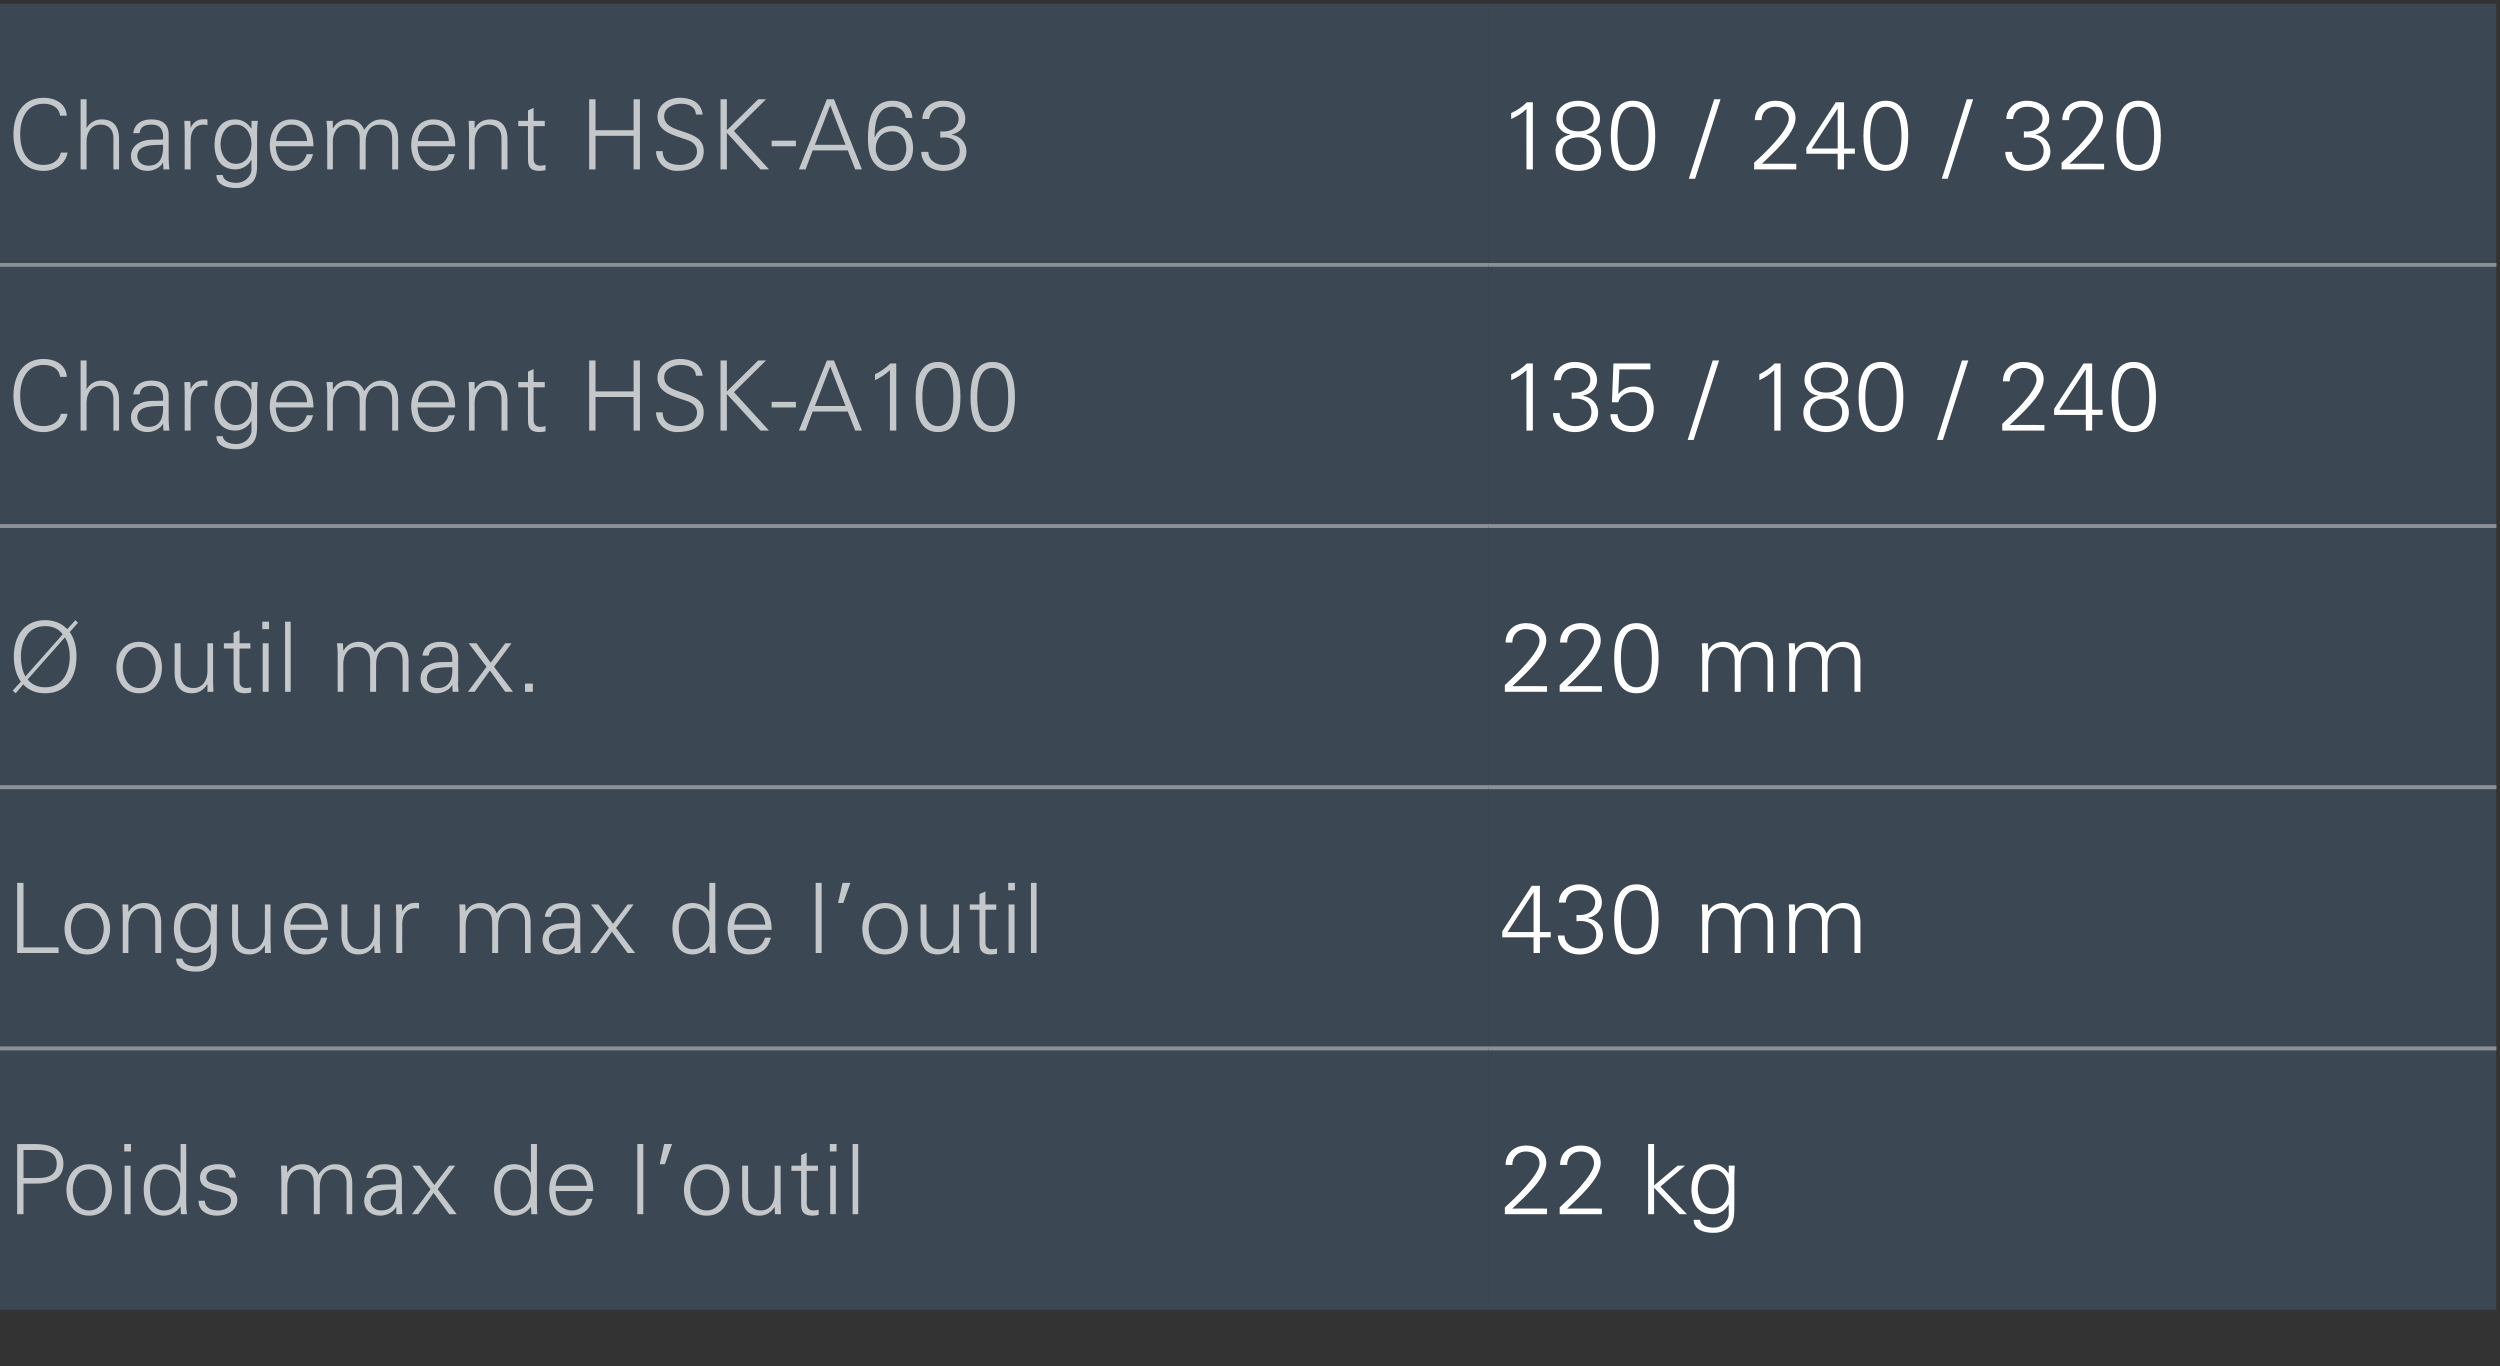 <?xml version="1.0" standalone="no"?><!DOCTYPE svg PUBLIC "-//W3C//DTD SVG 1.1//EN" "http://www.w3.org/Graphics/SVG/1.1/DTD/svg11.dtd"><svg xmlns="http://www.w3.org/2000/svg" version="1.1" width="670px" height="366.2px" viewBox="0 -1 670 366.2" style="top:-1px"><rect x="0" y="-1" width="670" height="366.2" fill="#333333" stroke="none"/>  <desc>Chargement HSK A63,180 / 240 / 320,Chargement HSK A100,135 / 180 / 240, outil max. ,220 mm,Longueur max de l’outil,4...</desc>  <defs/>  <g class="svg-tables">    <g class="svg-table-background">      <rect x="-1" y="0" width="400" height="70" class="svg-cell-fill" style="fill:#3b4752;"/>      <line x1="-1" y1="70" x2="399" y2="70" stroke="#899197" stroke-width="1"/>      <rect x="399" y="0" width="270" height="70" class="svg-cell-fill" style="fill:#3b4752;"/>      <line x1="399" y1="70" x2="669" y2="70" stroke="#899197" stroke-width="1"/>      <rect x="-1" y="70" width="400" height="70" class="svg-cell-fill" style="fill:#3b4752;"/>      <line x1="-1" y1="140" x2="399" y2="140" stroke="#899197" stroke-width="1"/>      <line x1="-1" y1="70" x2="399" y2="70" stroke="#899197" stroke-width="1"/>      <rect x="399" y="70" width="270" height="70" class="svg-cell-fill" style="fill:#3b4752;"/>      <line x1="399" y1="140" x2="669" y2="140" stroke="#899197" stroke-width="1"/>      <line x1="399" y1="70" x2="669" y2="70" stroke="#899197" stroke-width="1"/>      <rect x="-1" y="140" width="400" height="70" class="svg-cell-fill" style="fill:#3b4752;"/>      <line x1="-1" y1="210" x2="399" y2="210" stroke="#899197" stroke-width="1"/>      <line x1="-1" y1="140" x2="399" y2="140" stroke="#899197" stroke-width="1"/>      <rect x="399" y="140" width="270" height="70" class="svg-cell-fill" style="fill:#3b4752;"/>      <line x1="399" y1="210" x2="669" y2="210" stroke="#899197" stroke-width="1"/>      <line x1="399" y1="140" x2="669" y2="140" stroke="#899197" stroke-width="1"/>      <rect x="-1" y="210" width="400" height="70" class="svg-cell-fill" style="fill:#3b4752;"/>      <line x1="-1" y1="280" x2="399" y2="280" stroke="#899197" stroke-width="1"/>      <line x1="-1" y1="210" x2="399" y2="210" stroke="#899197" stroke-width="1"/>      <rect x="399" y="210" width="270" height="70" class="svg-cell-fill" style="fill:#3b4752;"/>      <line x1="399" y1="280" x2="669" y2="280" stroke="#899197" stroke-width="1"/>      <line x1="399" y1="210" x2="669" y2="210" stroke="#899197" stroke-width="1"/>      <rect x="-1" y="280" width="400" height="70" class="svg-cell-fill" style="fill:#3b4752;"/>      <line x1="-1" y1="280" x2="399" y2="280" stroke="#899197" stroke-width="1"/>      <rect x="399" y="280" width="270" height="70" class="svg-cell-fill" style="fill:#3b4752;"/>      <line x1="399" y1="280" x2="669" y2="280" stroke="#899197" stroke-width="1"/>    </g>  </g>  <g id="Polygon65964">    <path d="M 403.3 324.4 C 403.3 324.4 403.3 322.64 403.3 322.6 C 405.6 320.5 412.6 314 412.6 310.8 C 412.6 308.7 410.9 307.6 408.9 307.6 C 406.8 307.6 405.3 309.1 405.3 311.2 C 405.3 311.2 403.5 311.2 403.5 311.2 C 403.5 308 405.9 306 409 306 C 411.9 306 414.4 307.6 414.4 310.7 C 414.4 314.9 408.1 320.2 405.3 322.9 C 405.33 322.85 414.6 322.9 414.6 322.9 L 414.6 324.4 L 403.3 324.4 Z M 418 324.4 C 418 324.4 417.96 322.64 418 322.6 C 420.3 320.5 427.2 314 427.2 310.8 C 427.2 308.7 425.6 307.6 423.6 307.6 C 421.4 307.6 420 309.1 420 311.2 C 420 311.2 418.1 311.2 418.1 311.2 C 418.1 308 420.5 306 423.7 306 C 426.5 306 429 307.6 429 310.7 C 429 314.9 422.8 320.2 420 322.9 C 419.99 322.85 429.3 322.9 429.3 322.9 L 429.3 324.4 L 418 324.4 Z M 443.3 316.7 L 449.6 311.4 L 451.6 311.4 L 445 317 L 452.1 324.4 L 450.1 324.4 L 443.3 317.3 L 443.3 324.4 L 441.7 324.4 L 441.7 305.6 L 443.3 305.6 L 443.3 316.7 Z M 459.1 312.4 C 456.2 312.4 455 315.3 455 317.7 C 455 320 456.3 322.9 459.1 322.9 C 462.1 322.9 463.3 320.1 463.3 317.6 C 463.3 315.1 461.9 312.4 459.1 312.4 Z M 463.3 311.4 C 463.3 311.4 464.94 311.36 464.9 311.4 C 464.9 312.2 464.8 313.3 464.8 314.3 C 464.8 314.3 464.8 322.1 464.8 322.1 C 464.8 324.7 464.9 327.5 462.1 328.8 C 461 329.3 460.3 329.4 459.1 329.4 C 456.7 329.4 453.9 328.6 453.9 325.9 C 453.9 325.9 455.6 325.9 455.6 325.9 C 455.8 327.5 457.6 328 459.3 328 C 461.3 328 463.2 326.5 463.3 324.4 C 463.25 324.36 463.3 321.9 463.3 321.9 C 463.3 321.9 463.2 321.92 463.2 321.9 C 462.4 323.4 460.7 324.4 459 324.4 C 455 324.4 453.3 321.4 453.3 317.8 C 453.3 314.2 454.9 311 458.9 311 C 460.8 311 462.2 311.9 463.2 313.4 C 463.2 313.39 463.3 313.3 463.3 313.3 L 463.3 311.4 Z " stroke="none" fill="#fff"/>  </g>  <g id="Polygon65963">    <path d="M 6.3 314.7 C 6.3 314.7 10.4 314.69 10.4 314.7 C 12.9 314.7 15.2 313.9 15.2 310.9 C 15.2 308 12.9 307.2 10.4 307.2 C 10.4 307.2 6.3 307.2 6.3 307.2 L 6.3 314.7 Z M 4.6 324.4 L 4.6 305.6 C 4.6 305.6 9.31 305.64 9.3 305.6 C 12.9 305.6 17 306.5 17 310.9 C 17 315.4 12.9 316.3 9.3 316.2 C 9.31 316.25 6.3 316.2 6.3 316.2 L 6.3 324.4 L 4.6 324.4 Z M 23.9 312.4 C 20.7 312.4 19.5 315.5 19.5 317.9 C 19.5 320.3 20.7 323.4 23.9 323.4 C 27 323.4 28.3 320.3 28.3 317.9 C 28.3 315.5 27 312.4 23.9 312.4 Z M 30 317.9 C 30 321.3 28.1 324.8 23.9 324.8 C 19.7 324.8 17.8 321.3 17.8 317.9 C 17.8 314.5 19.7 311 23.9 311 C 28.1 311 30 314.5 30 317.9 Z M 35 311.4 L 35 324.4 L 33.4 324.4 L 33.4 311.4 L 35 311.4 Z M 35.1 307.6 L 33.3 307.6 L 33.3 305.6 L 35.1 305.6 L 35.1 307.6 Z M 44.1 312.4 C 41.2 312.4 40.2 315.2 40.2 317.7 C 40.2 320.1 40.9 323.4 43.9 323.4 C 47.3 323.4 48.3 320.5 48.3 317.6 C 48.3 314.9 47.2 312.4 44.1 312.4 Z M 48.4 322.5 C 48.4 322.5 48.33 322.38 48.3 322.4 C 47.3 323.9 45.7 324.8 43.9 324.8 C 40 324.8 38.5 321.1 38.5 317.8 C 38.5 314.5 40 311 43.9 311 C 45.6 311 47.4 311.8 48.3 313.3 C 48.33 313.34 48.4 313.3 48.4 313.3 L 48.4 305.6 L 49.9 305.6 C 49.9 305.6 49.94 321.47 49.9 321.5 C 49.9 322.5 50 323.5 50.1 324.4 C 50.07 324.41 48.5 324.4 48.5 324.4 L 48.4 322.5 Z M 58.4 311 C 60.9 311 62.9 311.8 63.2 314.6 C 63.2 314.6 61.5 314.6 61.5 314.6 C 61.3 312.9 59.8 312.4 58.2 312.4 C 56.8 312.4 55.3 313 55.3 314.5 C 55.3 316.4 57.8 316.2 61.4 317.5 C 62.7 318 63.6 319.1 63.6 320.5 C 63.6 323.5 60.8 324.8 58.1 324.8 C 55.8 324.8 53.2 323.7 53.2 320.8 C 53.2 320.8 54.9 320.8 54.9 320.8 C 55 322.8 56.7 323.4 58.5 323.4 C 60.1 323.4 61.9 322.6 61.9 320.8 C 61.9 318.9 59.8 318.6 57.7 318.1 C 55.7 317.6 53.6 317 53.6 314.6 C 53.6 311.9 56.1 311 58.4 311 Z M 77 313.3 C 77 313.3 77 313.34 77 313.3 C 77.9 311.7 79.4 311 81.1 311 C 83.1 311 84.8 312.1 85.3 313.8 C 86.3 312.3 87.8 311 89.8 311 C 94.1 311 94.4 314.7 94.4 316.2 C 94.42 316.25 94.4 324.4 94.4 324.4 L 92.9 324.4 C 92.9 324.4 92.86 315.99 92.9 316 C 92.9 313.7 91.6 312.4 89.4 312.4 C 86.9 312.4 85.7 314.6 85.7 316.9 C 85.69 316.9 85.7 324.4 85.7 324.4 L 84.1 324.4 C 84.1 324.4 84.13 315.99 84.1 316 C 84.1 313.7 82.8 312.4 80.7 312.4 C 78.1 312.4 77 314.6 77 316.9 C 76.95 316.9 77 324.4 77 324.4 L 75.4 324.4 C 75.4 324.4 75.39 314.3 75.4 314.3 C 75.4 313.3 75.3 312.2 75.3 311.4 C 75.26 311.36 76.9 311.4 76.9 311.4 L 77 313.3 Z M 102.2 323.4 C 105.6 323.4 106.3 320.6 106.1 317.8 C 103.9 317.9 99.3 317.5 99.3 320.8 C 99.3 322.5 100.6 323.4 102.2 323.4 Z M 106.1 315.2 C 106 313.1 104.9 312.4 103 312.4 C 101.4 312.4 100 312.9 99.8 314.7 C 99.8 314.7 98.2 314.7 98.2 314.7 C 98.6 312 100.6 311 103.1 311 C 105.9 311 107.7 312.3 107.7 315.3 C 107.7 315.3 107.7 321.5 107.7 321.5 C 107.7 322.5 107.8 323.5 107.8 324.4 C 107.81 324.41 106.2 324.4 106.2 324.4 L 106.2 322.5 L 106.1 322.5 C 106.1 322.5 106.02 322.67 106 322.7 C 105.4 323.8 103.7 324.8 101.9 324.8 C 99.5 324.8 97.6 323.3 97.6 320.8 C 97.6 319 98.7 317.7 100.2 317 C 102 316.2 104.2 316.5 106.1 316.4 C 106.1 316.4 106.1 315.2 106.1 315.2 Z M 120.4 311.4 L 122 311.4 L 117.3 317.7 L 122.4 324.4 L 120.4 324.4 L 116.2 318.7 L 112.1 324.4 L 110.3 324.4 L 110.4 324.4 L 115.4 317.7 L 110.5 311.4 L 112.6 311.4 L 116.4 316.6 L 120.4 311.4 Z M 138 312.4 C 135.1 312.4 134.1 315.2 134.1 317.7 C 134.1 320.1 134.8 323.4 137.8 323.4 C 141.2 323.4 142.3 320.5 142.3 317.6 C 142.3 314.9 141.1 312.4 138 312.4 Z M 142.3 322.5 C 142.3 322.5 142.26 322.38 142.3 322.4 C 141.2 323.9 139.6 324.8 137.8 324.8 C 133.9 324.8 132.4 321.1 132.4 317.8 C 132.4 314.5 133.9 311 137.8 311 C 139.5 311 141.3 311.8 142.3 313.3 C 142.26 313.34 142.3 313.3 142.3 313.3 L 142.3 305.6 L 143.9 305.6 C 143.9 305.6 143.87 321.47 143.9 321.5 C 143.9 322.5 143.9 323.5 144 324.4 C 144 324.41 142.4 324.4 142.4 324.4 L 142.3 322.5 Z M 148.9 318.2 C 148.9 321 150.2 323.4 153.4 323.4 C 155.3 323.4 156.8 322 157.2 320.3 C 157.2 320.3 158.8 320.3 158.8 320.3 C 158 323.4 156.1 324.8 152.9 324.8 C 149 324.8 147.2 321.4 147.2 317.9 C 147.2 314.3 149.1 311 153 311 C 157.4 311 159 314.2 159 318.2 C 159 318.2 148.9 318.2 148.9 318.2 Z M 157.3 316.8 C 157.1 314.3 155.8 312.4 153 312.4 C 150.5 312.4 149.1 314.5 148.9 316.8 C 148.9 316.8 157.3 316.8 157.3 316.8 Z M 172.4 324.4 L 170.8 324.4 L 170.8 305.6 L 172.4 305.6 L 172.4 324.4 Z M 180.1 305.6 L 178.2 311 L 176.8 311 L 178 305.6 L 180.1 305.6 Z M 189.4 312.4 C 186.2 312.4 185 315.5 185 317.9 C 185 320.3 186.2 323.4 189.4 323.4 C 192.5 323.4 193.8 320.3 193.8 317.9 C 193.8 315.5 192.5 312.4 189.4 312.4 Z M 195.5 317.9 C 195.5 321.3 193.6 324.8 189.4 324.8 C 185.2 324.8 183.3 321.3 183.3 317.9 C 183.3 314.5 185.2 311 189.4 311 C 193.6 311 195.5 314.5 195.5 317.9 Z M 207.6 311.4 L 209.2 311.4 C 209.2 311.4 209.2 321.47 209.2 321.5 C 209.2 322.5 209.3 323.5 209.3 324.4 C 209.33 324.41 207.7 324.4 207.7 324.4 L 207.6 322.5 C 207.6 322.5 207.59 322.44 207.6 322.4 C 206.7 324 205.2 324.8 203.5 324.8 C 199.2 324.8 198.9 321 198.9 319.5 C 198.91 319.52 198.9 311.4 198.9 311.4 L 200.5 311.4 C 200.5 311.4 200.47 319.78 200.5 319.8 C 200.5 322 201.8 323.4 203.9 323.4 C 206.5 323.4 207.6 321.2 207.6 318.9 C 207.64 318.87 207.6 311.4 207.6 311.4 Z M 214.7 312.8 L 212.1 312.8 L 212.1 311.4 L 214.7 311.4 L 214.7 308.6 L 216.2 307.9 L 216.2 311.4 L 219.2 311.4 L 219.2 312.8 L 216.2 312.8 C 216.2 312.8 216.25 321.53 216.2 321.5 C 216.2 322.7 216.8 323.4 218 323.4 C 218.5 323.4 219 323.3 219.4 323.2 C 219.4 323.2 219.4 324.6 219.4 324.6 C 218.9 324.7 218.3 324.8 217.8 324.8 C 214.5 324.8 214.7 322.7 214.7 320.9 C 214.69 320.93 214.7 312.8 214.7 312.8 Z M 224 311.4 L 224 324.4 L 222.5 324.4 L 222.5 311.4 L 224 311.4 Z M 224.2 307.6 L 222.4 307.6 L 222.4 305.6 L 224.2 305.6 L 224.2 307.6 Z M 230 324.4 L 228.5 324.4 L 228.5 305.6 L 230 305.6 L 230 324.4 Z " stroke="none" fill="#c4c8cb"/>  </g>  <g id="Polygon65962">    <path d="M 411 250.2 L 402.6 250.2 L 402.6 248.6 L 410.5 236.4 L 412.7 236.4 L 412.7 248.8 L 415.6 248.8 L 415.6 250.2 L 412.7 250.2 L 412.7 254.4 L 411 254.4 L 411 250.2 Z M 411 238.1 L 411 238.1 L 404 248.8 L 411 248.8 L 411 238.1 Z M 422.5 244.2 C 424.8 244.5 427.5 243.5 427.5 240.8 C 427.5 238.8 425.6 237.6 423.5 237.6 C 421.2 237.6 419.8 238.8 419.6 240.9 C 419.6 240.9 417.8 240.9 417.8 240.9 C 417.8 237.8 420.5 236 423.3 236 C 426.3 236 429.3 237.5 429.3 240.9 C 429.3 243.1 427.6 244.6 425.6 245 C 425.6 245 425.6 245.1 425.6 245.1 C 427.9 245.5 429.6 247.2 429.6 249.6 C 429.6 253 426.4 254.8 423.4 254.8 C 420.3 254.8 417.6 253.1 417.5 249.7 C 417.5 249.7 419.3 249.7 419.3 249.7 C 419.3 251.9 421.3 253.2 423.4 253.2 C 425.8 253.2 427.8 252 427.8 249.4 C 427.8 246.5 425 245.5 422.5 245.9 C 422.5 245.9 422.5 244.2 422.5 244.2 Z M 434.4 245.4 C 434.4 248.1 434.7 253.2 438.6 253.2 C 442.4 253.2 442.7 248.1 442.7 245.4 C 442.7 242.7 442.4 237.6 438.6 237.6 C 434.7 237.6 434.4 242.7 434.4 245.4 Z M 444.5 245.4 C 444.5 250 443.5 254.8 438.6 254.8 C 433.6 254.8 432.6 250 432.6 245.4 C 432.6 240.8 433.6 236 438.6 236 C 443.5 236 444.5 240.8 444.5 245.4 Z M 457.8 243.3 C 457.8 243.3 457.82 243.34 457.8 243.3 C 458.7 241.7 460.2 241 461.9 241 C 464 241 465.6 242.1 466.1 243.8 C 467.1 242.3 468.6 241 470.6 241 C 474.9 241 475.2 244.7 475.2 246.2 C 475.24 246.25 475.2 254.4 475.2 254.4 L 473.7 254.4 C 473.7 254.4 473.68 245.99 473.7 246 C 473.7 243.7 472.4 242.4 470.2 242.4 C 467.7 242.4 466.5 244.6 466.5 246.9 C 466.5 246.9 466.5 254.4 466.5 254.4 L 464.9 254.4 C 464.9 254.4 464.94 245.99 464.9 246 C 464.9 243.7 463.6 242.4 461.5 242.4 C 458.9 242.4 457.8 244.6 457.8 246.9 C 457.76 246.9 457.8 254.4 457.8 254.4 L 456.2 254.4 C 456.2 254.4 456.2 244.3 456.2 244.3 C 456.2 243.3 456.1 242.2 456.1 241.4 C 456.07 241.36 457.7 241.4 457.7 241.4 L 457.8 243.3 Z M 481.1 243.3 C 481.1 243.3 481.14 243.34 481.1 243.3 C 482 241.7 483.5 241 485.2 241 C 487.3 241 488.9 242.1 489.5 243.8 C 490.4 242.3 491.9 241 494 241 C 498.2 241 498.6 244.7 498.6 246.2 C 498.56 246.25 498.6 254.4 498.6 254.4 L 497 254.4 C 497 254.4 497 245.99 497 246 C 497 243.7 495.7 242.4 493.6 242.4 C 491 242.4 489.8 244.6 489.8 246.9 C 489.82 246.9 489.8 254.4 489.8 254.4 L 488.3 254.4 C 488.3 254.4 488.26 245.99 488.3 246 C 488.3 243.7 487 242.4 484.8 242.4 C 482.3 242.4 481.1 244.6 481.1 246.9 C 481.09 246.9 481.1 254.4 481.1 254.4 L 479.5 254.4 C 479.5 254.4 479.53 244.3 479.5 244.3 C 479.5 243.3 479.4 242.2 479.4 241.4 C 479.4 241.36 481 241.4 481 241.4 L 481.1 243.3 Z " stroke="none" fill="#fff"/>  </g>  <g id="Polygon65961">    <path d="M 4.6 254.4 L 4.6 235.6 L 6.3 235.6 L 6.3 252.9 L 15.7 252.9 L 15.7 254.4 L 4.6 254.4 Z M 23.4 242.4 C 20.2 242.4 19 245.5 19 247.9 C 19 250.3 20.2 253.4 23.4 253.4 C 26.5 253.4 27.8 250.3 27.8 247.9 C 27.8 245.5 26.5 242.4 23.4 242.4 Z M 29.5 247.9 C 29.5 251.3 27.5 254.8 23.4 254.8 C 19.2 254.8 17.3 251.3 17.3 247.9 C 17.3 244.5 19.2 241 23.4 241 C 27.5 241 29.5 244.5 29.5 247.9 Z M 34.4 254.4 L 32.9 254.4 C 32.9 254.4 32.89 244.3 32.9 244.3 C 32.9 243.3 32.8 242.2 32.8 241.4 C 32.76 241.36 34.4 241.4 34.4 241.4 L 34.4 243.3 C 34.4 243.3 34.5 243.34 34.5 243.3 C 35.4 241.7 36.9 241 38.6 241 C 42.8 241 43.2 244.7 43.2 246.2 C 43.18 246.25 43.2 254.4 43.2 254.4 L 41.6 254.4 C 41.6 254.4 41.62 245.99 41.6 246 C 41.6 243.7 40.3 242.4 38.2 242.4 C 35.6 242.4 34.4 244.6 34.4 246.9 C 34.45 246.9 34.4 254.4 34.4 254.4 Z M 52.4 242.4 C 49.5 242.4 48.3 245.3 48.3 247.7 C 48.3 250 49.6 252.9 52.4 252.9 C 55.4 252.9 56.5 250.1 56.5 247.6 C 56.5 245.1 55.2 242.4 52.4 242.4 Z M 56.6 241.4 C 56.6 241.4 58.24 241.36 58.2 241.4 C 58.2 242.2 58.1 243.3 58.1 244.3 C 58.1 244.3 58.1 252.1 58.1 252.1 C 58.1 254.7 58.2 257.5 55.4 258.8 C 54.3 259.3 53.6 259.4 52.4 259.4 C 50 259.4 47.2 258.6 47.2 255.9 C 47.2 255.9 48.9 255.9 48.9 255.9 C 49.1 257.5 50.9 258 52.6 258 C 54.6 258 56.5 256.5 56.5 254.4 C 56.55 254.36 56.5 251.9 56.5 251.9 C 56.5 251.9 56.5 251.92 56.5 251.9 C 55.7 253.4 53.9 254.4 52.3 254.4 C 48.3 254.4 46.6 251.4 46.6 247.8 C 46.6 244.2 48.2 241 52.2 241 C 54.1 241 55.5 241.9 56.5 243.4 C 56.5 243.39 56.5 243.3 56.5 243.3 L 56.6 241.4 Z M 71 241.4 L 72.5 241.4 C 72.5 241.4 72.51 251.47 72.5 251.5 C 72.5 252.5 72.6 253.5 72.6 254.4 C 72.64 254.41 71 254.4 71 254.4 L 71 252.5 C 71 252.5 70.9 252.44 70.9 252.4 C 70 254 68.5 254.8 66.8 254.8 C 62.6 254.8 62.2 251 62.2 249.5 C 62.22 249.52 62.2 241.4 62.2 241.4 L 63.8 241.4 C 63.8 241.4 63.78 249.78 63.8 249.8 C 63.8 252 65.1 253.4 67.2 253.4 C 69.8 253.4 71 251.2 71 248.9 C 70.95 248.87 71 241.4 71 241.4 Z M 77.8 248.2 C 77.8 251 79.1 253.4 82.3 253.4 C 84.2 253.4 85.7 252 86.1 250.3 C 86.1 250.3 87.7 250.3 87.7 250.3 C 86.9 253.4 85 254.8 81.8 254.8 C 77.9 254.8 76.1 251.4 76.1 247.9 C 76.1 244.3 78.1 241 81.9 241 C 86.3 241 87.9 244.2 87.9 248.2 C 87.9 248.2 77.8 248.2 77.8 248.2 Z M 86.2 246.8 C 86 244.3 84.7 242.4 82 242.4 C 79.4 242.4 78.1 244.5 77.8 246.8 C 77.8 246.8 86.2 246.8 86.2 246.8 Z M 100.3 241.4 L 101.8 241.4 C 101.8 241.4 101.84 251.47 101.8 251.5 C 101.8 252.5 101.9 253.5 102 254.4 C 101.97 254.41 100.4 254.4 100.4 254.4 L 100.3 252.5 C 100.3 252.5 100.23 252.44 100.2 252.4 C 99.3 254 97.8 254.8 96.1 254.8 C 91.9 254.8 91.5 251 91.5 249.5 C 91.54 249.52 91.5 241.4 91.5 241.4 L 93.1 241.4 C 93.1 241.4 93.1 249.78 93.1 249.8 C 93.1 252 94.4 253.4 96.5 253.4 C 99.1 253.4 100.3 251.2 100.3 248.9 C 100.28 248.87 100.3 241.4 100.3 241.4 Z M 107.8 254.4 L 106.2 254.4 C 106.2 254.4 106.21 244.3 106.2 244.3 C 106.2 243.3 106.1 242.2 106.1 241.4 C 106.08 241.36 107.7 241.4 107.7 241.4 L 107.8 243.3 C 107.8 243.3 107.82 243.28 107.8 243.3 C 108.3 242 109.5 241 110.8 241 C 111.3 240.9 111.8 241 112.3 241 C 112.3 241 112.3 242.5 112.3 242.5 C 112 242.5 111.7 242.4 111.4 242.4 C 109 242.4 107.8 244.1 107.8 246.6 C 107.77 246.56 107.8 254.4 107.8 254.4 Z M 124.8 243.3 C 124.8 243.3 124.82 243.34 124.8 243.3 C 125.7 241.7 127.2 241 128.9 241 C 131 241 132.6 242.1 133.1 243.8 C 134.1 242.3 135.6 241 137.6 241 C 141.9 241 142.2 244.7 142.2 246.2 C 142.24 246.25 142.2 254.4 142.2 254.4 L 140.7 254.4 C 140.7 254.4 140.68 245.99 140.7 246 C 140.7 243.7 139.4 242.4 137.2 242.4 C 134.7 242.4 133.5 244.6 133.5 246.9 C 133.5 246.9 133.5 254.4 133.5 254.4 L 131.9 254.4 C 131.9 254.4 131.94 245.99 131.9 246 C 131.9 243.7 130.6 242.4 128.5 242.4 C 125.9 242.4 124.8 244.6 124.8 246.9 C 124.77 246.9 124.8 254.4 124.8 254.4 L 123.2 254.4 C 123.2 254.4 123.21 244.3 123.2 244.3 C 123.2 243.3 123.1 242.2 123.1 241.4 C 123.08 241.36 124.7 241.4 124.7 241.4 L 124.8 243.3 Z M 150 253.4 C 153.4 253.4 154.1 250.6 153.9 247.8 C 151.7 247.9 147.1 247.5 147.1 250.8 C 147.1 252.5 148.5 253.4 150 253.4 Z M 153.9 245.2 C 153.8 243.1 152.7 242.4 150.8 242.4 C 149.2 242.4 147.9 242.9 147.6 244.7 C 147.6 244.7 146 244.7 146 244.7 C 146.4 242 148.4 241 150.9 241 C 153.8 241 155.6 242.3 155.5 245.3 C 155.5 245.3 155.5 251.5 155.5 251.5 C 155.5 252.5 155.6 253.5 155.6 254.4 C 155.63 254.41 154 254.4 154 254.4 L 154 252.5 L 153.9 252.5 C 153.9 252.5 153.83 252.67 153.8 252.7 C 153.3 253.8 151.5 254.8 149.8 254.8 C 147.3 254.8 145.4 253.3 145.4 250.8 C 145.4 249 146.5 247.7 148 247 C 149.8 246.2 152 246.5 153.9 246.4 C 153.9 246.4 153.9 245.2 153.9 245.2 Z M 168.2 241.4 L 169.8 241.4 L 165.1 247.7 L 170.2 254.4 L 168.2 254.4 L 164 248.7 L 159.9 254.4 L 158.1 254.4 L 158.2 254.4 L 163.2 247.7 L 158.4 241.4 L 160.4 241.4 L 164.3 246.6 L 168.2 241.4 Z M 185.9 242.4 C 182.9 242.4 181.9 245.2 181.9 247.7 C 181.9 250.1 182.6 253.4 185.6 253.4 C 189 253.4 190.1 250.5 190.1 247.6 C 190.1 244.9 188.9 242.4 185.9 242.4 Z M 190.1 252.5 C 190.1 252.5 190.07 252.38 190.1 252.4 C 189 253.9 187.4 254.8 185.6 254.8 C 181.7 254.8 180.2 251.1 180.2 247.8 C 180.2 244.5 181.7 241 185.6 241 C 187.3 241 189.2 241.8 190.1 243.3 C 190.07 243.34 190.1 243.3 190.1 243.3 L 190.1 235.6 L 191.7 235.6 C 191.7 235.6 191.69 251.47 191.7 251.5 C 191.7 252.5 191.8 253.5 191.8 254.4 C 191.82 254.41 190.2 254.4 190.2 254.4 L 190.1 252.5 Z M 196.7 248.2 C 196.8 251 198 253.4 201.2 253.4 C 203.1 253.4 204.6 252 205 250.3 C 205 250.3 206.6 250.3 206.6 250.3 C 205.8 253.4 203.9 254.8 200.7 254.8 C 196.8 254.8 195 251.4 195 247.9 C 195 244.3 197 241 200.8 241 C 205.2 241 206.8 244.2 206.8 248.2 C 206.8 248.2 196.7 248.2 196.7 248.2 Z M 205.1 246.8 C 204.9 244.3 203.6 242.4 200.9 242.4 C 198.3 242.4 197 244.5 196.8 246.8 C 196.8 246.8 205.1 246.8 205.1 246.8 Z M 220.2 254.4 L 218.6 254.4 L 218.6 235.6 L 220.2 235.6 L 220.2 254.4 Z M 227.9 235.6 L 226 241 L 224.6 241 L 225.8 235.6 L 227.9 235.6 Z M 237.2 242.4 C 234.1 242.4 232.8 245.5 232.8 247.9 C 232.8 250.3 234.1 253.4 237.2 253.4 C 240.4 253.4 241.6 250.3 241.6 247.9 C 241.6 245.5 240.4 242.4 237.2 242.4 Z M 243.3 247.9 C 243.3 251.3 241.4 254.8 237.2 254.8 C 233 254.8 231.1 251.3 231.1 247.9 C 231.1 244.5 233 241 237.2 241 C 241.4 241 243.3 244.5 243.3 247.9 Z M 255.5 241.4 L 257 241.4 C 257 241.4 257.02 251.47 257 251.5 C 257 252.5 257.1 253.5 257.1 254.4 C 257.15 254.41 255.5 254.4 255.5 254.4 L 255.5 252.5 C 255.5 252.5 255.41 252.44 255.4 252.4 C 254.5 254 253 254.8 251.3 254.8 C 247.1 254.8 246.7 251 246.7 249.5 C 246.72 249.52 246.7 241.4 246.7 241.4 L 248.3 241.4 C 248.3 241.4 248.28 249.78 248.3 249.8 C 248.3 252 249.6 253.4 251.7 253.4 C 254.3 253.4 255.5 251.2 255.5 248.9 C 255.46 248.87 255.5 241.4 255.5 241.4 Z M 262.5 242.8 L 259.9 242.8 L 259.9 241.4 L 262.5 241.4 L 262.5 238.6 L 264.1 237.9 L 264.1 241.4 L 267 241.4 L 267 242.8 L 264.1 242.8 C 264.1 242.8 264.06 251.53 264.1 251.5 C 264 252.7 264.7 253.4 265.9 253.4 C 266.3 253.4 266.8 253.3 267.2 253.2 C 267.2 253.2 267.2 254.6 267.2 254.6 C 266.7 254.7 266.1 254.8 265.6 254.8 C 262.3 254.8 262.5 252.7 262.5 250.9 C 262.5 250.93 262.5 242.8 262.5 242.8 Z M 271.9 241.4 L 271.9 254.4 L 270.3 254.4 L 270.3 241.4 L 271.9 241.4 Z M 272 237.6 L 270.2 237.6 L 270.2 235.6 L 272 235.6 L 272 237.6 Z M 277.8 254.4 L 276.3 254.4 L 276.3 235.6 L 277.8 235.6 L 277.8 254.4 Z " stroke="none" fill="#c4c8cb"/>  </g>  <g id="Polygon65960">    <path d="M 403.3 184.4 C 403.3 184.4 403.3 182.64 403.3 182.6 C 405.6 180.5 412.6 174 412.6 170.8 C 412.6 168.7 410.9 167.6 408.9 167.6 C 406.8 167.6 405.3 169.1 405.3 171.2 C 405.3 171.2 403.5 171.2 403.5 171.2 C 403.5 168 405.9 166 409 166 C 411.9 166 414.4 167.6 414.4 170.7 C 414.4 174.9 408.1 180.2 405.3 182.9 C 405.33 182.85 414.6 182.9 414.6 182.9 L 414.6 184.4 L 403.3 184.4 Z M 418 184.4 C 418 184.4 417.96 182.64 418 182.6 C 420.3 180.5 427.2 174 427.2 170.8 C 427.2 168.7 425.6 167.6 423.6 167.6 C 421.4 167.6 420 169.1 420 171.2 C 420 171.2 418.1 171.2 418.1 171.2 C 418.1 168 420.5 166 423.7 166 C 426.5 166 429 167.6 429 170.7 C 429 174.9 422.8 180.2 420 182.9 C 419.99 182.85 429.3 182.9 429.3 182.9 L 429.3 184.4 L 418 184.4 Z M 434.4 175.4 C 434.4 178.1 434.7 183.2 438.6 183.2 C 442.4 183.2 442.7 178.1 442.7 175.4 C 442.7 172.7 442.4 167.6 438.6 167.6 C 434.7 167.6 434.4 172.7 434.4 175.4 Z M 444.5 175.4 C 444.5 180 443.5 184.8 438.6 184.8 C 433.6 184.8 432.6 180 432.6 175.4 C 432.6 170.8 433.6 166 438.6 166 C 443.5 166 444.5 170.8 444.5 175.4 Z M 457.8 173.3 C 457.8 173.3 457.82 173.34 457.8 173.3 C 458.7 171.7 460.2 171 461.9 171 C 464 171 465.6 172.1 466.1 173.8 C 467.1 172.3 468.6 171 470.6 171 C 474.9 171 475.2 174.7 475.2 176.2 C 475.24 176.25 475.2 184.4 475.2 184.4 L 473.7 184.4 C 473.7 184.4 473.68 175.99 473.7 176 C 473.7 173.7 472.4 172.4 470.2 172.4 C 467.7 172.4 466.5 174.6 466.5 176.9 C 466.5 176.9 466.5 184.4 466.5 184.4 L 464.9 184.4 C 464.9 184.4 464.94 175.99 464.9 176 C 464.9 173.7 463.6 172.4 461.5 172.4 C 458.9 172.4 457.8 174.6 457.8 176.9 C 457.76 176.9 457.8 184.4 457.8 184.4 L 456.2 184.4 C 456.2 184.4 456.2 174.3 456.2 174.3 C 456.2 173.3 456.1 172.2 456.1 171.4 C 456.07 171.36 457.7 171.4 457.7 171.4 L 457.8 173.3 Z M 481.1 173.3 C 481.1 173.3 481.14 173.34 481.1 173.3 C 482 171.7 483.5 171 485.2 171 C 487.3 171 488.9 172.1 489.5 173.8 C 490.4 172.3 491.9 171 494 171 C 498.2 171 498.6 174.7 498.6 176.2 C 498.56 176.25 498.6 184.4 498.6 184.4 L 497 184.4 C 497 184.4 497 175.99 497 176 C 497 173.7 495.7 172.4 493.6 172.4 C 491 172.4 489.8 174.6 489.8 176.9 C 489.82 176.9 489.8 184.4 489.8 184.4 L 488.3 184.4 C 488.3 184.4 488.26 175.99 488.3 176 C 488.3 173.7 487 172.4 484.8 172.4 C 482.3 172.4 481.1 174.6 481.1 176.9 C 481.09 176.9 481.1 184.4 481.1 184.4 L 479.5 184.4 C 479.5 184.4 479.53 174.3 479.5 174.3 C 479.5 173.3 479.4 172.2 479.4 171.4 C 479.4 171.36 481 171.4 481 171.4 L 481.1 173.3 Z " stroke="none" fill="#fff"/>  </g>  <g id="Polygon65959">    <path d="M 16.8 169 C 15.8 167.6 14.2 166.8 12.1 166.8 C 7.4 166.8 5.6 170.9 5.6 175 C 5.6 176.9 6 178.8 6.8 180.3 C 6.8 180.3 16.8 169 16.8 169 Z M 4.2 184.8 L 3.4 184.1 C 3.4 184.1 5.59 181.66 5.6 181.7 C 4.4 180 3.7 177.7 3.7 175 C 3.7 169.2 6.7 165.2 12.1 165.2 C 14.6 165.2 16.6 166.1 18 167.6 C 18.04 167.64 20.2 165.2 20.2 165.2 L 20.9 165.9 C 20.9 165.9 18.67 168.42 18.7 168.4 C 19.9 170.1 20.5 172.3 20.5 175 C 20.5 180.9 17.5 184.8 12.1 184.8 C 9.6 184.8 7.7 184 6.2 182.4 C 6.24 182.44 4.2 184.8 4.2 184.8 Z M 7.4 181.1 C 8.5 182.4 10 183.2 12.1 183.2 C 16.8 183.2 18.7 179.1 18.7 175 C 18.7 173.2 18.3 171.3 17.4 169.8 C 17.4 169.8 7.4 181.1 7.4 181.1 Z M 37.3 172.4 C 34.2 172.4 32.9 175.5 32.9 177.9 C 32.9 180.3 34.2 183.4 37.3 183.4 C 40.4 183.4 41.7 180.3 41.7 177.9 C 41.7 175.5 40.4 172.4 37.3 172.4 Z M 43.4 177.9 C 43.4 181.3 41.5 184.8 37.3 184.8 C 33.1 184.8 31.2 181.3 31.2 177.9 C 31.2 174.5 33.1 171 37.3 171 C 41.5 171 43.4 174.5 43.4 177.9 Z M 55.6 171.4 L 57.1 171.4 C 57.1 171.4 57.12 181.47 57.1 181.5 C 57.1 182.5 57.2 183.5 57.2 184.4 C 57.25 184.41 55.6 184.4 55.6 184.4 L 55.6 182.5 C 55.6 182.5 55.5 182.44 55.5 182.4 C 54.6 184 53.1 184.8 51.4 184.8 C 47.2 184.8 46.8 181 46.8 179.5 C 46.82 179.52 46.8 171.4 46.8 171.4 L 48.4 171.4 C 48.4 171.4 48.38 179.78 48.4 179.8 C 48.4 182 49.7 183.4 51.8 183.4 C 54.4 183.4 55.6 181.2 55.6 178.9 C 55.56 178.87 55.6 171.4 55.6 171.4 Z M 62.6 172.8 L 60 172.8 L 60 171.4 L 62.6 171.4 L 62.6 168.6 L 64.2 167.9 L 64.2 171.4 L 67.1 171.4 L 67.1 172.8 L 64.2 172.8 C 64.2 172.8 64.16 181.53 64.2 181.5 C 64.1 182.7 64.8 183.4 66 183.4 C 66.4 183.4 66.9 183.3 67.3 183.2 C 67.3 183.2 67.3 184.6 67.3 184.6 C 66.8 184.7 66.2 184.8 65.7 184.8 C 62.4 184.8 62.6 182.7 62.6 180.9 C 62.6 180.93 62.6 172.8 62.6 172.8 Z M 72 171.4 L 72 184.4 L 70.4 184.4 L 70.4 171.4 L 72 171.4 Z M 72.1 167.6 L 70.3 167.6 L 70.3 165.6 L 72.1 165.6 L 72.1 167.6 Z M 77.9 184.4 L 76.4 184.4 L 76.4 165.6 L 77.9 165.6 L 77.9 184.4 Z M 92 173.3 C 92 173.3 92.08 173.34 92.1 173.3 C 93 171.7 94.5 171 96.2 171 C 98.2 171 99.8 172.1 100.4 173.8 C 101.4 172.3 102.9 171 104.9 171 C 109.2 171 109.5 174.7 109.5 176.2 C 109.5 176.25 109.5 184.4 109.5 184.4 L 107.9 184.4 C 107.9 184.4 107.94 175.99 107.9 176 C 107.9 173.7 106.6 172.4 104.5 172.4 C 101.9 172.4 100.8 174.6 100.8 176.9 C 100.76 176.9 100.8 184.4 100.8 184.4 L 99.2 184.4 C 99.2 184.4 99.2 175.99 99.2 176 C 99.2 173.7 97.9 172.4 95.8 172.4 C 93.2 172.4 92 174.6 92 176.9 C 92.03 176.9 92 184.4 92 184.4 L 90.5 184.4 C 90.5 184.4 90.47 174.3 90.5 174.3 C 90.5 173.3 90.4 172.2 90.3 171.4 C 90.34 171.36 91.9 171.4 91.9 171.4 L 92 173.3 Z M 117.3 183.4 C 120.7 183.4 121.4 180.6 121.2 177.8 C 119 177.9 114.4 177.5 114.4 180.8 C 114.4 182.5 115.7 183.4 117.3 183.4 Z M 121.2 175.2 C 121 173.1 120 172.4 118.1 172.4 C 116.5 172.4 115.1 172.9 114.9 174.7 C 114.9 174.7 113.2 174.7 113.2 174.7 C 113.6 172 115.6 171 118.1 171 C 121 171 122.8 172.3 122.8 175.3 C 122.8 175.3 122.8 181.5 122.8 181.5 C 122.7 182.5 122.8 183.5 122.9 184.4 C 122.89 184.41 121.3 184.4 121.3 184.4 L 121.2 182.5 L 121.2 182.5 C 121.2 182.5 121.09 182.67 121.1 182.7 C 120.5 183.8 118.8 184.8 117 184.8 C 114.6 184.8 112.7 183.3 112.7 180.8 C 112.7 179 113.7 177.7 115.3 177 C 117 176.2 119.3 176.5 121.2 176.4 C 121.2 176.4 121.2 175.2 121.2 175.2 Z M 135.4 171.4 L 137.1 171.4 L 132.4 177.7 L 137.5 184.4 L 135.4 184.4 L 131.3 178.7 L 127.2 184.4 L 125.4 184.4 L 125.4 184.4 L 130.4 177.7 L 125.6 171.4 L 127.7 171.4 L 131.5 176.6 L 135.4 171.4 Z M 140.7 184.4 L 140.7 182.2 L 142.8 182.2 L 142.8 184.4 L 140.7 184.4 Z " stroke="none" fill="#c4c8cb"/>  </g>  <g id="Polygon65958">    <path d="M 405 99.3 C 406.6 98.6 408 97.6 409.2 96.4 C 409.15 96.42 410.8 96.4 410.8 96.4 L 410.8 114.4 L 409.1 114.4 C 409.1 114.4 409.07 98.24 409.1 98.2 C 407.9 99.4 406.5 100.2 405 100.9 C 405 100.9 405 99.3 405 99.3 Z M 421.2 104.2 C 423.5 104.5 426.2 103.5 426.2 100.8 C 426.2 98.8 424.3 97.6 422.2 97.6 C 419.9 97.6 418.5 98.8 418.3 100.9 C 418.3 100.9 416.5 100.9 416.5 100.9 C 416.5 97.8 419.2 96 422 96 C 425 96 428 97.5 428 100.9 C 428 103.1 426.3 104.6 424.3 105 C 424.3 105 424.3 105.1 424.3 105.1 C 426.6 105.5 428.3 107.2 428.3 109.6 C 428.3 113 425.1 114.8 422.1 114.8 C 419 114.8 416.3 113.1 416.2 109.7 C 416.2 109.7 418 109.7 418 109.7 C 418 111.9 420 113.2 422.1 113.2 C 424.5 113.2 426.5 112 426.5 109.4 C 426.5 106.5 423.7 105.5 421.2 105.9 C 421.2 105.9 421.2 104.2 421.2 104.2 Z M 432.4 96.4 L 442.3 96.4 L 442.3 98 L 434 98 L 433.7 104.4 C 433.7 104.4 433.8 104.45 433.8 104.5 C 434.8 103.3 436.1 102.6 437.8 102.6 C 441.1 102.6 443.2 105.3 443.2 108.6 C 443.2 112 441 114.8 437.5 114.8 C 434.4 114.8 431.7 113.4 431.6 110 C 431.6 110 433.5 110 433.5 110 C 433.6 112.1 435.2 113.2 437.3 113.2 C 440.1 113.2 441.4 111.1 441.4 108.5 C 441.4 105.9 440.1 104.1 437.4 104.1 C 435.7 104.1 434.1 105.2 433.7 106.8 C 433.75 106.85 432 106.8 432 106.8 L 432.4 96.4 Z M 459 95.6 L 460.7 95.6 L 453.9 116.9 L 452.3 116.9 L 459 95.6 Z M 471.5 99.3 C 473 98.6 474.4 97.6 475.6 96.4 C 475.6 96.42 477.2 96.4 477.2 96.4 L 477.2 114.4 L 475.5 114.4 C 475.5 114.4 475.52 98.24 475.5 98.2 C 474.3 99.4 472.9 100.2 471.5 100.9 C 471.5 100.9 471.5 99.3 471.5 99.3 Z M 487.2 105 C 485.1 104.8 483.6 103 483.6 100.9 C 483.6 97.5 486.5 96 489.4 96 C 492.3 96 495.3 97.5 495.3 100.9 C 495.3 103 493.7 104.6 491.7 105 C 491.7 105 491.7 105.1 491.7 105.1 C 494.1 105.7 495.5 107.1 495.5 109.5 C 495.5 113.2 492.4 114.8 489.4 114.8 C 486.4 114.8 483.3 113.2 483.3 109.5 C 483.3 107.2 484.9 105.6 487.2 105.1 C 487.2 105.1 487.2 105 487.2 105 Z M 489.4 104.2 C 491.8 104.2 493.6 103.1 493.6 100.9 C 493.6 98.4 491.4 97.5 489.4 97.5 C 487.4 97.5 485.3 98.4 485.3 100.9 C 485.3 103.1 487 104.2 489.4 104.2 Z M 489.4 113.2 C 491.7 113.2 493.7 112.1 493.7 109.5 C 493.7 106.9 491.7 105.8 489.4 105.8 C 487.2 105.8 485.1 106.9 485.1 109.5 C 485.1 112.1 487.2 113.2 489.4 113.2 Z M 499.9 105.4 C 499.9 108.1 500.3 113.2 504.1 113.2 C 507.9 113.2 508.3 108.1 508.3 105.4 C 508.3 102.7 507.9 97.6 504.1 97.6 C 500.3 97.6 499.9 102.7 499.9 105.4 Z M 510.1 105.4 C 510.1 110 509 114.8 504.1 114.8 C 499.2 114.8 498.1 110 498.1 105.4 C 498.1 100.8 499.2 96 504.1 96 C 509 96 510.1 100.8 510.1 105.4 Z M 525.8 95.6 L 527.5 95.6 L 520.7 116.9 L 519.1 116.9 L 525.8 95.6 Z M 536.6 114.4 C 536.6 114.4 536.58 112.64 536.6 112.6 C 538.9 110.5 545.8 104 545.8 100.8 C 545.8 98.7 544.2 97.6 542.2 97.6 C 540.1 97.6 538.6 99.1 538.6 101.2 C 538.6 101.2 536.8 101.2 536.8 101.2 C 536.8 98 539.2 96 542.3 96 C 545.2 96 547.7 97.6 547.7 100.7 C 547.7 104.9 541.4 110.2 538.6 112.9 C 538.61 112.85 547.9 112.9 547.9 112.9 L 547.9 114.4 L 536.6 114.4 Z M 559 110.2 L 550.5 110.2 L 550.5 108.6 L 558.4 96.4 L 560.7 96.4 L 560.7 108.8 L 563.5 108.8 L 563.5 110.2 L 560.7 110.2 L 560.7 114.4 L 559 114.4 L 559 110.2 Z M 559 98.1 L 558.9 98.1 L 551.9 108.8 L 559 108.8 L 559 98.1 Z M 567.7 105.4 C 567.7 108.1 568 113.2 571.8 113.2 C 575.7 113.2 576 108.1 576 105.4 C 576 102.7 575.7 97.6 571.8 97.6 C 568 97.6 567.7 102.7 567.7 105.4 Z M 577.8 105.4 C 577.8 110 576.8 114.8 571.8 114.8 C 566.9 114.8 565.9 110 565.9 105.4 C 565.9 100.8 566.9 96 571.8 96 C 576.8 96 577.8 100.8 577.8 105.4 Z " stroke="none" fill="#fff"/>  </g>  <g id="Polygon65957">    <path d="M 16.1 100 C 15.8 97.7 13.8 96.8 11.7 96.8 C 6.9 96.8 5.4 101.2 5.4 105 C 5.4 108.9 6.9 113.2 11.7 113.2 C 13.8 113.2 15.8 112.2 16.3 109.9 C 16.3 109.9 18.1 109.9 18.1 109.9 C 17.6 113 14.7 114.8 11.7 114.8 C 6 114.8 3.6 110.2 3.6 105 C 3.6 99.9 6 95.2 11.7 95.2 C 14.7 95.2 17.7 96.7 17.9 100 C 17.9 100 16.1 100 16.1 100 Z M 23.2 103.3 C 23.2 103.3 23.24 103.34 23.2 103.3 C 24.2 101.7 25.6 101 27.3 101 C 31.6 101 31.9 104.7 31.9 106.2 C 31.93 106.25 31.9 114.4 31.9 114.4 L 30.4 114.4 C 30.4 114.4 30.37 105.99 30.4 106 C 30.4 103.7 29.1 102.4 26.9 102.4 C 24.4 102.4 23.2 104.6 23.2 106.9 C 23.19 106.9 23.2 114.4 23.2 114.4 L 21.6 114.4 L 21.6 95.6 L 23.2 95.6 L 23.2 103.3 Z M 39.8 113.4 C 43.2 113.4 43.8 110.6 43.7 107.8 C 41.5 107.9 36.8 107.5 36.8 110.8 C 36.8 112.5 38.2 113.4 39.8 113.4 Z M 43.7 105.2 C 43.5 103.1 42.4 102.4 40.6 102.4 C 38.9 102.4 37.6 102.9 37.4 104.7 C 37.4 104.7 35.7 104.7 35.7 104.7 C 36.1 102 38.1 101 40.6 101 C 43.5 101 45.3 102.3 45.2 105.3 C 45.2 105.3 45.2 111.5 45.2 111.5 C 45.2 112.5 45.3 113.5 45.4 114.4 C 45.37 114.41 43.8 114.4 43.8 114.4 L 43.7 112.5 L 43.7 112.5 C 43.7 112.5 43.57 112.67 43.6 112.7 C 43 113.8 41.3 114.8 39.5 114.8 C 37.1 114.8 35.1 113.3 35.1 110.8 C 35.1 109 36.2 107.7 37.8 107 C 39.5 106.2 41.8 106.5 43.7 106.4 C 43.7 106.4 43.7 105.2 43.7 105.2 Z M 51.1 114.4 L 49.5 114.4 C 49.5 114.4 49.5 104.3 49.5 104.3 C 49.5 103.3 49.4 102.2 49.4 101.4 C 49.37 101.36 51 101.4 51 101.4 L 51.1 103.3 C 51.1 103.3 51.11 103.28 51.1 103.3 C 51.6 102 52.8 101 54.1 101 C 54.6 100.9 55.1 101 55.6 101 C 55.6 101 55.6 102.5 55.6 102.5 C 55.3 102.5 55 102.4 54.6 102.4 C 52.3 102.4 51.1 104.1 51.1 106.6 C 51.06 106.56 51.1 114.4 51.1 114.4 Z M 63.2 102.4 C 60.3 102.4 59.1 105.3 59.1 107.7 C 59.1 110 60.4 112.9 63.2 112.9 C 66.2 112.9 67.4 110.1 67.4 107.6 C 67.4 105.1 66 102.4 63.2 102.4 Z M 67.4 101.4 C 67.4 101.4 69.05 101.36 69.1 101.4 C 69 102.2 68.9 103.3 68.9 104.3 C 68.9 104.3 68.9 112.1 68.9 112.1 C 68.9 114.7 69.1 117.5 66.2 118.8 C 65.1 119.3 64.4 119.4 63.2 119.4 C 60.8 119.4 58 118.6 58 115.9 C 58 115.9 59.7 115.9 59.7 115.9 C 59.9 117.5 61.7 118 63.4 118 C 65.4 118 67.3 116.5 67.4 114.4 C 67.36 114.36 67.4 111.9 67.4 111.9 C 67.4 111.9 67.31 111.92 67.3 111.9 C 66.6 113.4 64.8 114.4 63.1 114.4 C 59.1 114.4 57.5 111.4 57.5 107.8 C 57.5 104.2 59 101 63 101 C 64.9 101 66.3 101.9 67.3 103.4 C 67.31 103.39 67.4 103.3 67.4 103.3 L 67.4 101.4 Z M 73.9 108.2 C 74 111 75.3 113.4 78.5 113.4 C 80.3 113.4 81.8 112 82.2 110.3 C 82.2 110.3 83.9 110.3 83.9 110.3 C 83.1 113.4 81.1 114.8 78 114.8 C 74.1 114.8 72.3 111.4 72.3 107.9 C 72.3 104.3 74.2 101 78.1 101 C 82.4 101 84 104.2 84 108.2 C 84 108.2 73.9 108.2 73.9 108.2 Z M 82.3 106.8 C 82.2 104.3 80.8 102.4 78.1 102.4 C 75.6 102.4 74.2 104.5 74 106.8 C 74 106.8 82.3 106.8 82.3 106.8 Z M 89.2 103.3 C 89.2 103.3 89.28 103.34 89.3 103.3 C 90.2 101.7 91.7 101 93.4 101 C 95.4 101 97 102.1 97.6 103.8 C 98.6 102.3 100.1 101 102.1 101 C 106.4 101 106.7 104.7 106.7 106.2 C 106.7 106.25 106.7 114.4 106.7 114.4 L 105.1 114.4 C 105.1 114.4 105.14 105.99 105.1 106 C 105.1 103.7 103.8 102.4 101.7 102.4 C 99.1 102.4 98 104.6 98 106.9 C 97.97 106.9 98 114.4 98 114.4 L 96.4 114.4 C 96.4 114.4 96.41 105.99 96.4 106 C 96.4 103.7 95.1 102.4 93 102.4 C 90.4 102.4 89.2 104.6 89.2 106.9 C 89.23 106.9 89.2 114.4 89.2 114.4 L 87.7 114.4 C 87.7 114.4 87.67 104.3 87.7 104.3 C 87.7 103.3 87.6 102.2 87.5 101.4 C 87.54 101.36 89.2 101.4 89.2 101.4 L 89.2 103.3 Z M 111.9 108.2 C 112 111 113.3 113.4 116.5 113.4 C 118.3 113.4 119.8 112 120.2 110.3 C 120.2 110.3 121.9 110.3 121.9 110.3 C 121.1 113.4 119.1 114.8 116 114.8 C 112.1 114.8 110.2 111.4 110.2 107.9 C 110.2 104.3 112.2 101 116.1 101 C 120.4 101 122 104.2 122 108.2 C 122 108.2 111.9 108.2 111.9 108.2 Z M 120.3 106.8 C 120.1 104.3 118.8 102.4 116.1 102.4 C 113.5 102.4 112.2 104.5 112 106.8 C 112 106.8 120.3 106.8 120.3 106.8 Z M 127.2 114.4 L 125.7 114.4 C 125.7 114.4 125.68 104.3 125.7 104.3 C 125.7 103.3 125.6 102.2 125.6 101.4 C 125.55 101.36 127.2 101.4 127.2 101.4 L 127.2 103.3 C 127.2 103.3 127.29 103.34 127.3 103.3 C 128.2 101.7 129.7 101 131.4 101 C 135.6 101 136 104.7 136 106.2 C 135.98 106.25 136 114.4 136 114.4 L 134.4 114.4 C 134.4 114.4 134.42 105.99 134.4 106 C 134.4 103.7 133.1 102.4 131 102.4 C 128.4 102.4 127.2 104.6 127.2 106.9 C 127.24 106.9 127.2 114.4 127.2 114.4 Z M 141.5 102.8 L 138.9 102.8 L 138.9 101.4 L 141.5 101.4 L 141.5 98.6 L 143 97.9 L 143 101.4 L 146 101.4 L 146 102.8 L 143 102.8 C 143 102.8 143.02 111.53 143 111.5 C 143 112.7 143.6 113.4 144.8 113.4 C 145.3 113.4 145.8 113.3 146.2 113.2 C 146.2 113.2 146.2 114.6 146.2 114.6 C 145.7 114.7 145.1 114.8 144.6 114.8 C 141.3 114.8 141.5 112.7 141.5 110.9 C 141.46 110.93 141.5 102.8 141.5 102.8 Z M 157.9 114.4 L 157.9 95.6 L 159.6 95.6 L 159.6 103.9 L 169.8 103.9 L 169.8 95.6 L 171.5 95.6 L 171.5 114.4 L 169.8 114.4 L 169.8 105.4 L 159.6 105.4 L 159.6 114.4 L 157.9 114.4 Z M 181.4 114.8 C 178.4 114.8 175.9 112.6 175.8 109.5 C 175.8 109.5 177.6 109.5 177.6 109.5 C 177.6 112.4 179.8 113.2 182.3 113.2 C 184.4 113.2 186.8 112 186.8 109.6 C 186.8 107.8 185.5 106.9 183.9 106.4 C 180.8 105.3 176.2 104.4 176.2 100.3 C 176.2 97 179.2 95.2 182.2 95.2 C 184.7 95.2 187.9 96.1 188.3 99.7 C 188.3 99.7 186.5 99.7 186.5 99.7 C 186.4 97.4 184.3 96.8 182.4 96.8 C 180.5 96.8 178 97.8 178 100.1 C 178 105.4 188.6 103 188.6 109.5 C 188.6 113.6 185.1 114.8 181.4 114.8 Z M 193.1 114.4 L 193.1 95.6 L 194.8 95.6 L 194.8 103.9 L 203.2 95.6 L 205.3 95.6 L 196.7 104.1 L 206.1 114.4 L 203.8 114.4 L 194.8 104.6 L 194.8 114.4 L 193.1 114.4 Z M 206.8 106.7 L 213.3 106.7 L 213.3 108.2 L 206.8 108.2 L 206.8 106.7 Z M 226.6 107.8 L 222.5 97.2 L 218.4 107.8 L 226.6 107.8 Z M 214.1 114.4 L 221.6 95.6 L 223.5 95.6 L 231 114.4 L 229.2 114.4 L 227.2 109.3 L 217.8 109.3 L 215.9 114.4 L 214.1 114.4 Z M 234.5 99.3 C 236 98.6 237.4 97.6 238.6 96.4 C 238.59 96.42 240.2 96.4 240.2 96.4 L 240.2 114.4 L 238.5 114.4 C 238.5 114.4 238.51 98.24 238.5 98.2 C 237.3 99.4 235.9 100.2 234.5 100.9 C 234.5 100.9 234.5 99.3 234.5 99.3 Z M 247.2 105.4 C 247.2 108.1 247.6 113.2 251.4 113.2 C 255.2 113.2 255.5 108.1 255.5 105.4 C 255.5 102.7 255.2 97.6 251.4 97.6 C 247.6 97.6 247.2 102.7 247.2 105.4 Z M 257.4 105.4 C 257.4 110 256.3 114.8 251.4 114.8 C 246.5 114.8 245.4 110 245.4 105.4 C 245.4 100.8 246.5 96 251.4 96 C 256.3 96 257.4 100.8 257.4 105.4 Z M 261.9 105.4 C 261.9 108.1 262.2 113.2 266 113.2 C 269.9 113.2 270.2 108.1 270.2 105.4 C 270.2 102.7 269.9 97.6 266 97.6 C 262.2 97.6 261.9 102.7 261.9 105.4 Z M 272 105.4 C 272 110 271 114.8 266 114.8 C 261.1 114.8 260.1 110 260.1 105.4 C 260.1 100.8 261.1 96 266 96 C 271 96 272 100.8 272 105.4 Z " stroke="none" fill="#c4c8cb"/>  </g>  <g id="Polygon65956">    <path d="M 405 29.3 C 406.6 28.6 408 27.6 409.2 26.4 C 409.15 26.42 410.8 26.4 410.8 26.4 L 410.8 44.4 L 409.1 44.4 C 409.1 44.4 409.07 28.24 409.1 28.2 C 407.9 29.4 406.5 30.2 405 30.9 C 405 30.9 405 29.3 405 29.3 Z M 420.8 35 C 418.7 34.8 417.1 33 417.1 30.9 C 417.1 27.5 420.1 26 423 26 C 425.9 26 428.8 27.5 428.8 30.9 C 428.8 33 427.3 34.6 425.2 35 C 425.2 35 425.2 35.1 425.2 35.1 C 427.6 35.7 429.1 37.1 429.1 39.5 C 429.1 43.2 426 44.8 423 44.8 C 420 44.8 416.9 43.2 416.9 39.5 C 416.8 37.2 418.5 35.6 420.8 35.1 C 420.8 35.1 420.8 35 420.8 35 Z M 423 34.2 C 425.4 34.2 427.1 33.1 427.1 30.9 C 427.1 28.4 425 27.5 423 27.5 C 421 27.5 418.8 28.4 418.8 30.9 C 418.8 33.1 420.6 34.2 423 34.2 Z M 423 43.2 C 425.2 43.2 427.3 42.1 427.3 39.5 C 427.3 36.9 425.2 35.8 423 35.8 C 420.7 35.8 418.7 36.9 418.7 39.5 C 418.7 42.1 420.7 43.2 423 43.2 Z M 433.5 35.4 C 433.5 38.1 433.8 43.2 437.6 43.2 C 441.5 43.2 441.8 38.1 441.8 35.4 C 441.8 32.7 441.5 27.6 437.6 27.6 C 433.8 27.6 433.5 32.7 433.5 35.4 Z M 443.6 35.4 C 443.6 40 442.6 44.8 437.6 44.8 C 432.7 44.8 431.7 40 431.7 35.4 C 431.7 30.8 432.7 26 437.6 26 C 442.6 26 443.6 30.8 443.6 35.4 Z M 459.4 25.6 L 461.1 25.6 L 454.3 46.9 L 452.6 46.9 L 459.4 25.6 Z M 470.1 44.4 C 470.1 44.4 470.14 42.64 470.1 42.6 C 472.5 40.5 479.4 34 479.4 30.8 C 479.4 28.7 477.7 27.6 475.8 27.6 C 473.6 27.6 472.1 29.1 472.1 31.2 C 472.1 31.2 470.3 31.2 470.3 31.2 C 470.3 28 472.7 26 475.8 26 C 478.7 26 481.2 27.6 481.2 30.7 C 481.2 34.9 474.9 40.2 472.2 42.9 C 472.16 42.85 481.4 42.9 481.4 42.9 L 481.4 44.4 L 470.1 44.4 Z M 492.5 40.2 L 484.1 40.2 L 484.1 38.6 L 492 26.4 L 494.2 26.4 L 494.2 38.8 L 497.1 38.8 L 497.1 40.2 L 494.2 40.2 L 494.2 44.4 L 492.5 44.4 L 492.5 40.2 Z M 492.5 28.1 L 492.5 28.1 L 485.5 38.8 L 492.5 38.8 L 492.5 28.1 Z M 501.2 35.4 C 501.2 38.1 501.6 43.2 505.4 43.2 C 509.2 43.2 509.6 38.1 509.6 35.4 C 509.6 32.7 509.2 27.6 505.4 27.6 C 501.6 27.6 501.2 32.7 501.2 35.4 Z M 511.4 35.4 C 511.4 40 510.3 44.8 505.4 44.8 C 500.5 44.8 499.4 40 499.4 35.4 C 499.4 30.8 500.5 26 505.4 26 C 510.3 26 511.4 30.8 511.4 35.4 Z M 527.1 25.6 L 528.8 25.6 L 522 46.9 L 520.4 46.9 L 527.1 25.6 Z M 542.4 34.2 C 544.7 34.5 547.4 33.5 547.4 30.8 C 547.4 28.8 545.5 27.6 543.4 27.6 C 541.1 27.6 539.7 28.8 539.5 30.9 C 539.5 30.9 537.7 30.9 537.7 30.9 C 537.7 27.8 540.4 26 543.2 26 C 546.2 26 549.2 27.5 549.2 30.9 C 549.2 33.1 547.6 34.6 545.6 35 C 545.6 35 545.6 35.1 545.6 35.1 C 547.8 35.5 549.5 37.2 549.5 39.6 C 549.5 43 546.4 44.8 543.3 44.8 C 540.2 44.8 537.5 43.1 537.4 39.7 C 537.4 39.7 539.2 39.7 539.2 39.7 C 539.3 41.9 541.2 43.2 543.3 43.2 C 545.7 43.2 547.7 42 547.7 39.4 C 547.7 36.5 544.9 35.5 542.4 35.9 C 542.4 35.9 542.4 34.2 542.4 34.2 Z M 552.5 44.4 C 552.5 44.4 552.55 42.64 552.5 42.6 C 554.9 40.5 561.8 34 561.8 30.8 C 561.8 28.7 560.1 27.6 558.2 27.6 C 556 27.6 554.5 29.1 554.5 31.2 C 554.5 31.2 552.7 31.2 552.7 31.2 C 552.7 28 555.1 26 558.2 26 C 561.1 26 563.6 27.6 563.6 30.7 C 563.6 34.9 557.4 40.2 554.6 42.9 C 554.57 42.85 563.9 42.9 563.9 42.9 L 563.9 44.4 L 552.5 44.4 Z M 569 35.4 C 569 38.1 569.3 43.2 573.1 43.2 C 577 43.2 577.3 38.1 577.3 35.4 C 577.3 32.7 577 27.6 573.1 27.6 C 569.3 27.6 569 32.7 569 35.4 Z M 579.1 35.4 C 579.1 40 578.1 44.8 573.1 44.8 C 568.2 44.8 567.2 40 567.2 35.4 C 567.2 30.8 568.2 26 573.1 26 C 578.1 26 579.1 30.8 579.1 35.4 Z " stroke="none" fill="#fff"/>  </g>  <g id="Polygon65955">    <path d="M 16.1 30 C 15.8 27.7 13.8 26.8 11.7 26.8 C 6.9 26.8 5.4 31.2 5.4 35 C 5.4 38.9 6.9 43.2 11.7 43.2 C 13.8 43.2 15.8 42.2 16.3 39.9 C 16.3 39.9 18.1 39.9 18.1 39.9 C 17.6 43 14.7 44.8 11.7 44.8 C 6 44.8 3.6 40.2 3.6 35 C 3.6 29.9 6 25.2 11.7 25.2 C 14.7 25.2 17.7 26.7 17.9 30 C 17.9 30 16.1 30 16.1 30 Z M 23.2 33.3 C 23.2 33.3 23.24 33.34 23.2 33.3 C 24.2 31.7 25.6 31 27.3 31 C 31.6 31 31.9 34.7 31.9 36.2 C 31.93 36.25 31.9 44.4 31.9 44.4 L 30.4 44.4 C 30.4 44.4 30.37 35.99 30.4 36 C 30.4 33.7 29.1 32.4 26.9 32.4 C 24.4 32.4 23.2 34.6 23.2 36.9 C 23.19 36.9 23.2 44.4 23.2 44.4 L 21.6 44.4 L 21.6 25.6 L 23.2 25.6 L 23.2 33.3 Z M 39.8 43.4 C 43.2 43.4 43.8 40.6 43.7 37.8 C 41.5 37.9 36.8 37.5 36.8 40.8 C 36.8 42.5 38.2 43.4 39.8 43.4 Z M 43.7 35.2 C 43.5 33.1 42.4 32.4 40.6 32.4 C 38.9 32.4 37.6 32.9 37.4 34.7 C 37.4 34.7 35.7 34.7 35.7 34.7 C 36.1 32 38.1 31 40.6 31 C 43.5 31 45.3 32.3 45.2 35.3 C 45.2 35.3 45.2 41.5 45.2 41.5 C 45.2 42.5 45.3 43.5 45.4 44.4 C 45.37 44.41 43.8 44.4 43.8 44.4 L 43.7 42.5 L 43.7 42.5 C 43.7 42.5 43.57 42.67 43.6 42.7 C 43 43.8 41.3 44.8 39.5 44.8 C 37.1 44.8 35.1 43.3 35.1 40.8 C 35.1 39 36.2 37.7 37.8 37 C 39.5 36.2 41.8 36.5 43.7 36.4 C 43.7 36.4 43.7 35.2 43.7 35.2 Z M 51.1 44.4 L 49.5 44.4 C 49.5 44.4 49.5 34.3 49.5 34.3 C 49.5 33.3 49.4 32.2 49.4 31.4 C 49.37 31.36 51 31.4 51 31.4 L 51.1 33.3 C 51.1 33.3 51.11 33.28 51.1 33.3 C 51.6 32 52.8 31 54.1 31 C 54.6 30.9 55.1 31 55.6 31 C 55.6 31 55.6 32.5 55.6 32.5 C 55.3 32.5 55 32.4 54.6 32.4 C 52.3 32.4 51.1 34.1 51.1 36.6 C 51.06 36.56 51.1 44.4 51.1 44.4 Z M 63.2 32.4 C 60.3 32.4 59.1 35.3 59.1 37.7 C 59.1 40 60.4 42.9 63.2 42.9 C 66.2 42.9 67.4 40.1 67.4 37.6 C 67.4 35.1 66 32.4 63.2 32.4 Z M 67.4 31.4 C 67.4 31.4 69.05 31.36 69.1 31.4 C 69 32.2 68.9 33.3 68.9 34.3 C 68.9 34.3 68.9 42.1 68.9 42.1 C 68.9 44.7 69.1 47.5 66.2 48.8 C 65.1 49.3 64.4 49.4 63.2 49.4 C 60.8 49.4 58 48.6 58 45.9 C 58 45.9 59.7 45.9 59.7 45.9 C 59.9 47.5 61.7 48 63.4 48 C 65.4 48 67.3 46.5 67.4 44.4 C 67.36 44.36 67.4 41.9 67.4 41.9 C 67.4 41.9 67.31 41.92 67.3 41.9 C 66.6 43.4 64.8 44.4 63.1 44.4 C 59.1 44.4 57.5 41.4 57.5 37.8 C 57.5 34.2 59 31 63 31 C 64.9 31 66.3 31.9 67.3 33.4 C 67.31 33.39 67.4 33.3 67.4 33.3 L 67.4 31.4 Z M 73.9 38.2 C 74 41 75.3 43.4 78.5 43.4 C 80.3 43.4 81.8 42 82.2 40.3 C 82.2 40.3 83.9 40.3 83.9 40.3 C 83.1 43.4 81.1 44.8 78 44.8 C 74.1 44.8 72.3 41.4 72.3 37.9 C 72.3 34.3 74.2 31 78.1 31 C 82.4 31 84 34.2 84 38.2 C 84 38.2 73.9 38.2 73.9 38.2 Z M 82.3 36.8 C 82.2 34.3 80.8 32.4 78.1 32.4 C 75.6 32.4 74.2 34.5 74 36.8 C 74 36.8 82.3 36.8 82.3 36.8 Z M 89.2 33.3 C 89.2 33.3 89.28 33.34 89.3 33.3 C 90.2 31.7 91.7 31 93.4 31 C 95.4 31 97 32.1 97.6 33.8 C 98.6 32.3 100.1 31 102.1 31 C 106.4 31 106.7 34.7 106.7 36.2 C 106.7 36.25 106.7 44.4 106.7 44.4 L 105.1 44.4 C 105.1 44.4 105.14 35.99 105.1 36 C 105.1 33.7 103.8 32.4 101.7 32.4 C 99.1 32.4 98 34.6 98 36.9 C 97.97 36.9 98 44.4 98 44.4 L 96.4 44.4 C 96.4 44.4 96.41 35.99 96.4 36 C 96.4 33.7 95.1 32.4 93 32.4 C 90.4 32.4 89.2 34.6 89.2 36.9 C 89.23 36.9 89.2 44.4 89.2 44.4 L 87.7 44.4 C 87.7 44.4 87.67 34.3 87.7 34.3 C 87.7 33.3 87.6 32.2 87.5 31.4 C 87.54 31.36 89.2 31.4 89.2 31.4 L 89.2 33.3 Z M 111.9 38.2 C 112 41 113.3 43.4 116.5 43.4 C 118.3 43.4 119.8 42 120.2 40.3 C 120.2 40.3 121.9 40.3 121.9 40.3 C 121.1 43.4 119.1 44.8 116 44.8 C 112.1 44.8 110.2 41.4 110.2 37.9 C 110.2 34.3 112.2 31 116.1 31 C 120.4 31 122 34.2 122 38.2 C 122 38.2 111.9 38.2 111.9 38.2 Z M 120.3 36.8 C 120.1 34.3 118.8 32.4 116.1 32.4 C 113.5 32.4 112.2 34.5 112 36.8 C 112 36.8 120.3 36.8 120.3 36.8 Z M 127.2 44.4 L 125.7 44.4 C 125.7 44.4 125.68 34.3 125.7 34.3 C 125.7 33.3 125.6 32.2 125.6 31.4 C 125.55 31.36 127.2 31.4 127.2 31.4 L 127.2 33.3 C 127.2 33.3 127.29 33.34 127.3 33.3 C 128.2 31.7 129.7 31 131.4 31 C 135.6 31 136 34.7 136 36.2 C 135.98 36.25 136 44.4 136 44.4 L 134.4 44.4 C 134.4 44.4 134.42 35.99 134.4 36 C 134.4 33.7 133.1 32.4 131 32.4 C 128.4 32.4 127.2 34.6 127.2 36.9 C 127.24 36.9 127.2 44.4 127.2 44.4 Z M 141.5 32.8 L 138.9 32.8 L 138.9 31.4 L 141.5 31.4 L 141.5 28.6 L 143 27.9 L 143 31.4 L 146 31.4 L 146 32.8 L 143 32.8 C 143 32.8 143.02 41.53 143 41.5 C 143 42.7 143.6 43.4 144.8 43.4 C 145.3 43.4 145.8 43.3 146.2 43.2 C 146.2 43.2 146.2 44.6 146.2 44.6 C 145.7 44.7 145.1 44.8 144.6 44.8 C 141.3 44.8 141.5 42.7 141.5 40.9 C 141.46 40.93 141.5 32.8 141.5 32.8 Z M 157.9 44.4 L 157.9 25.6 L 159.6 25.6 L 159.6 33.9 L 169.8 33.9 L 169.8 25.6 L 171.5 25.6 L 171.5 44.4 L 169.8 44.4 L 169.8 35.4 L 159.6 35.4 L 159.6 44.4 L 157.9 44.4 Z M 181.4 44.8 C 178.4 44.8 175.9 42.6 175.8 39.5 C 175.8 39.5 177.6 39.5 177.6 39.5 C 177.6 42.4 179.8 43.2 182.3 43.2 C 184.4 43.2 186.8 42 186.8 39.6 C 186.8 37.8 185.5 36.9 183.9 36.4 C 180.8 35.3 176.2 34.4 176.2 30.3 C 176.2 27 179.2 25.2 182.2 25.2 C 184.7 25.2 187.9 26.1 188.3 29.7 C 188.3 29.7 186.5 29.7 186.5 29.7 C 186.4 27.4 184.3 26.8 182.4 26.8 C 180.5 26.8 178 27.8 178 30.1 C 178 35.4 188.6 33 188.6 39.5 C 188.6 43.6 185.1 44.8 181.4 44.8 Z M 193.1 44.4 L 193.1 25.6 L 194.8 25.6 L 194.8 33.9 L 203.2 25.6 L 205.3 25.6 L 196.7 34.1 L 206.1 44.4 L 203.8 44.4 L 194.8 34.6 L 194.8 44.4 L 193.1 44.4 Z M 206.8 36.7 L 213.3 36.7 L 213.3 38.2 L 206.8 38.2 L 206.8 36.7 Z M 226.6 37.8 L 222.5 27.2 L 218.4 37.8 L 226.6 37.8 Z M 214.1 44.4 L 221.6 25.6 L 223.5 25.6 L 231 44.4 L 229.2 44.4 L 227.2 39.3 L 217.8 39.3 L 215.9 44.4 L 214.1 44.4 Z M 234.7 38.9 C 234.7 41.2 236.5 43.2 238.8 43.2 C 241.5 43.2 242.9 41.3 242.9 38.8 C 242.9 36.4 241.8 34.2 239.1 34.2 C 236.3 34.2 234.7 36.2 234.7 38.9 Z M 244.5 30.6 C 244.5 30.6 242.7 30.6 242.7 30.6 C 242.6 28.8 241.1 27.6 239.2 27.6 C 234.9 27.6 234.4 32.3 234.4 35.7 C 234.4 35.7 234.5 35.7 234.5 35.7 C 235.3 33.7 237.1 32.7 239.2 32.7 C 242.8 32.7 244.7 35.3 244.7 38.7 C 244.7 42.1 242.6 44.8 239.1 44.8 C 234 44.8 232.6 40.6 232.6 36.3 C 232.6 31.7 233.3 26 239.2 26 C 242.1 26 244.4 27.5 244.5 30.6 Z M 252 34.2 C 254.3 34.5 256.9 33.5 256.9 30.8 C 256.9 28.8 255.1 27.6 252.9 27.6 C 250.7 27.6 249.3 28.8 249 30.9 C 249 30.9 247.2 30.9 247.2 30.9 C 247.2 27.8 249.9 26 252.7 26 C 255.8 26 258.7 27.5 258.7 30.9 C 258.7 33.1 257.1 34.6 255.1 35 C 255.1 35 255.1 35.1 255.1 35.1 C 257.4 35.5 259 37.2 259 39.6 C 259 43 255.9 44.8 252.9 44.8 C 249.7 44.8 247 43.1 246.9 39.7 C 246.9 39.7 248.8 39.7 248.8 39.7 C 248.8 41.9 250.8 43.2 252.8 43.2 C 255.2 43.2 257.2 42 257.2 39.4 C 257.2 36.5 254.4 35.5 252 35.9 C 252 35.9 252 34.2 252 34.2 Z " stroke="none" fill="#c4c8cb"/>  </g></svg>